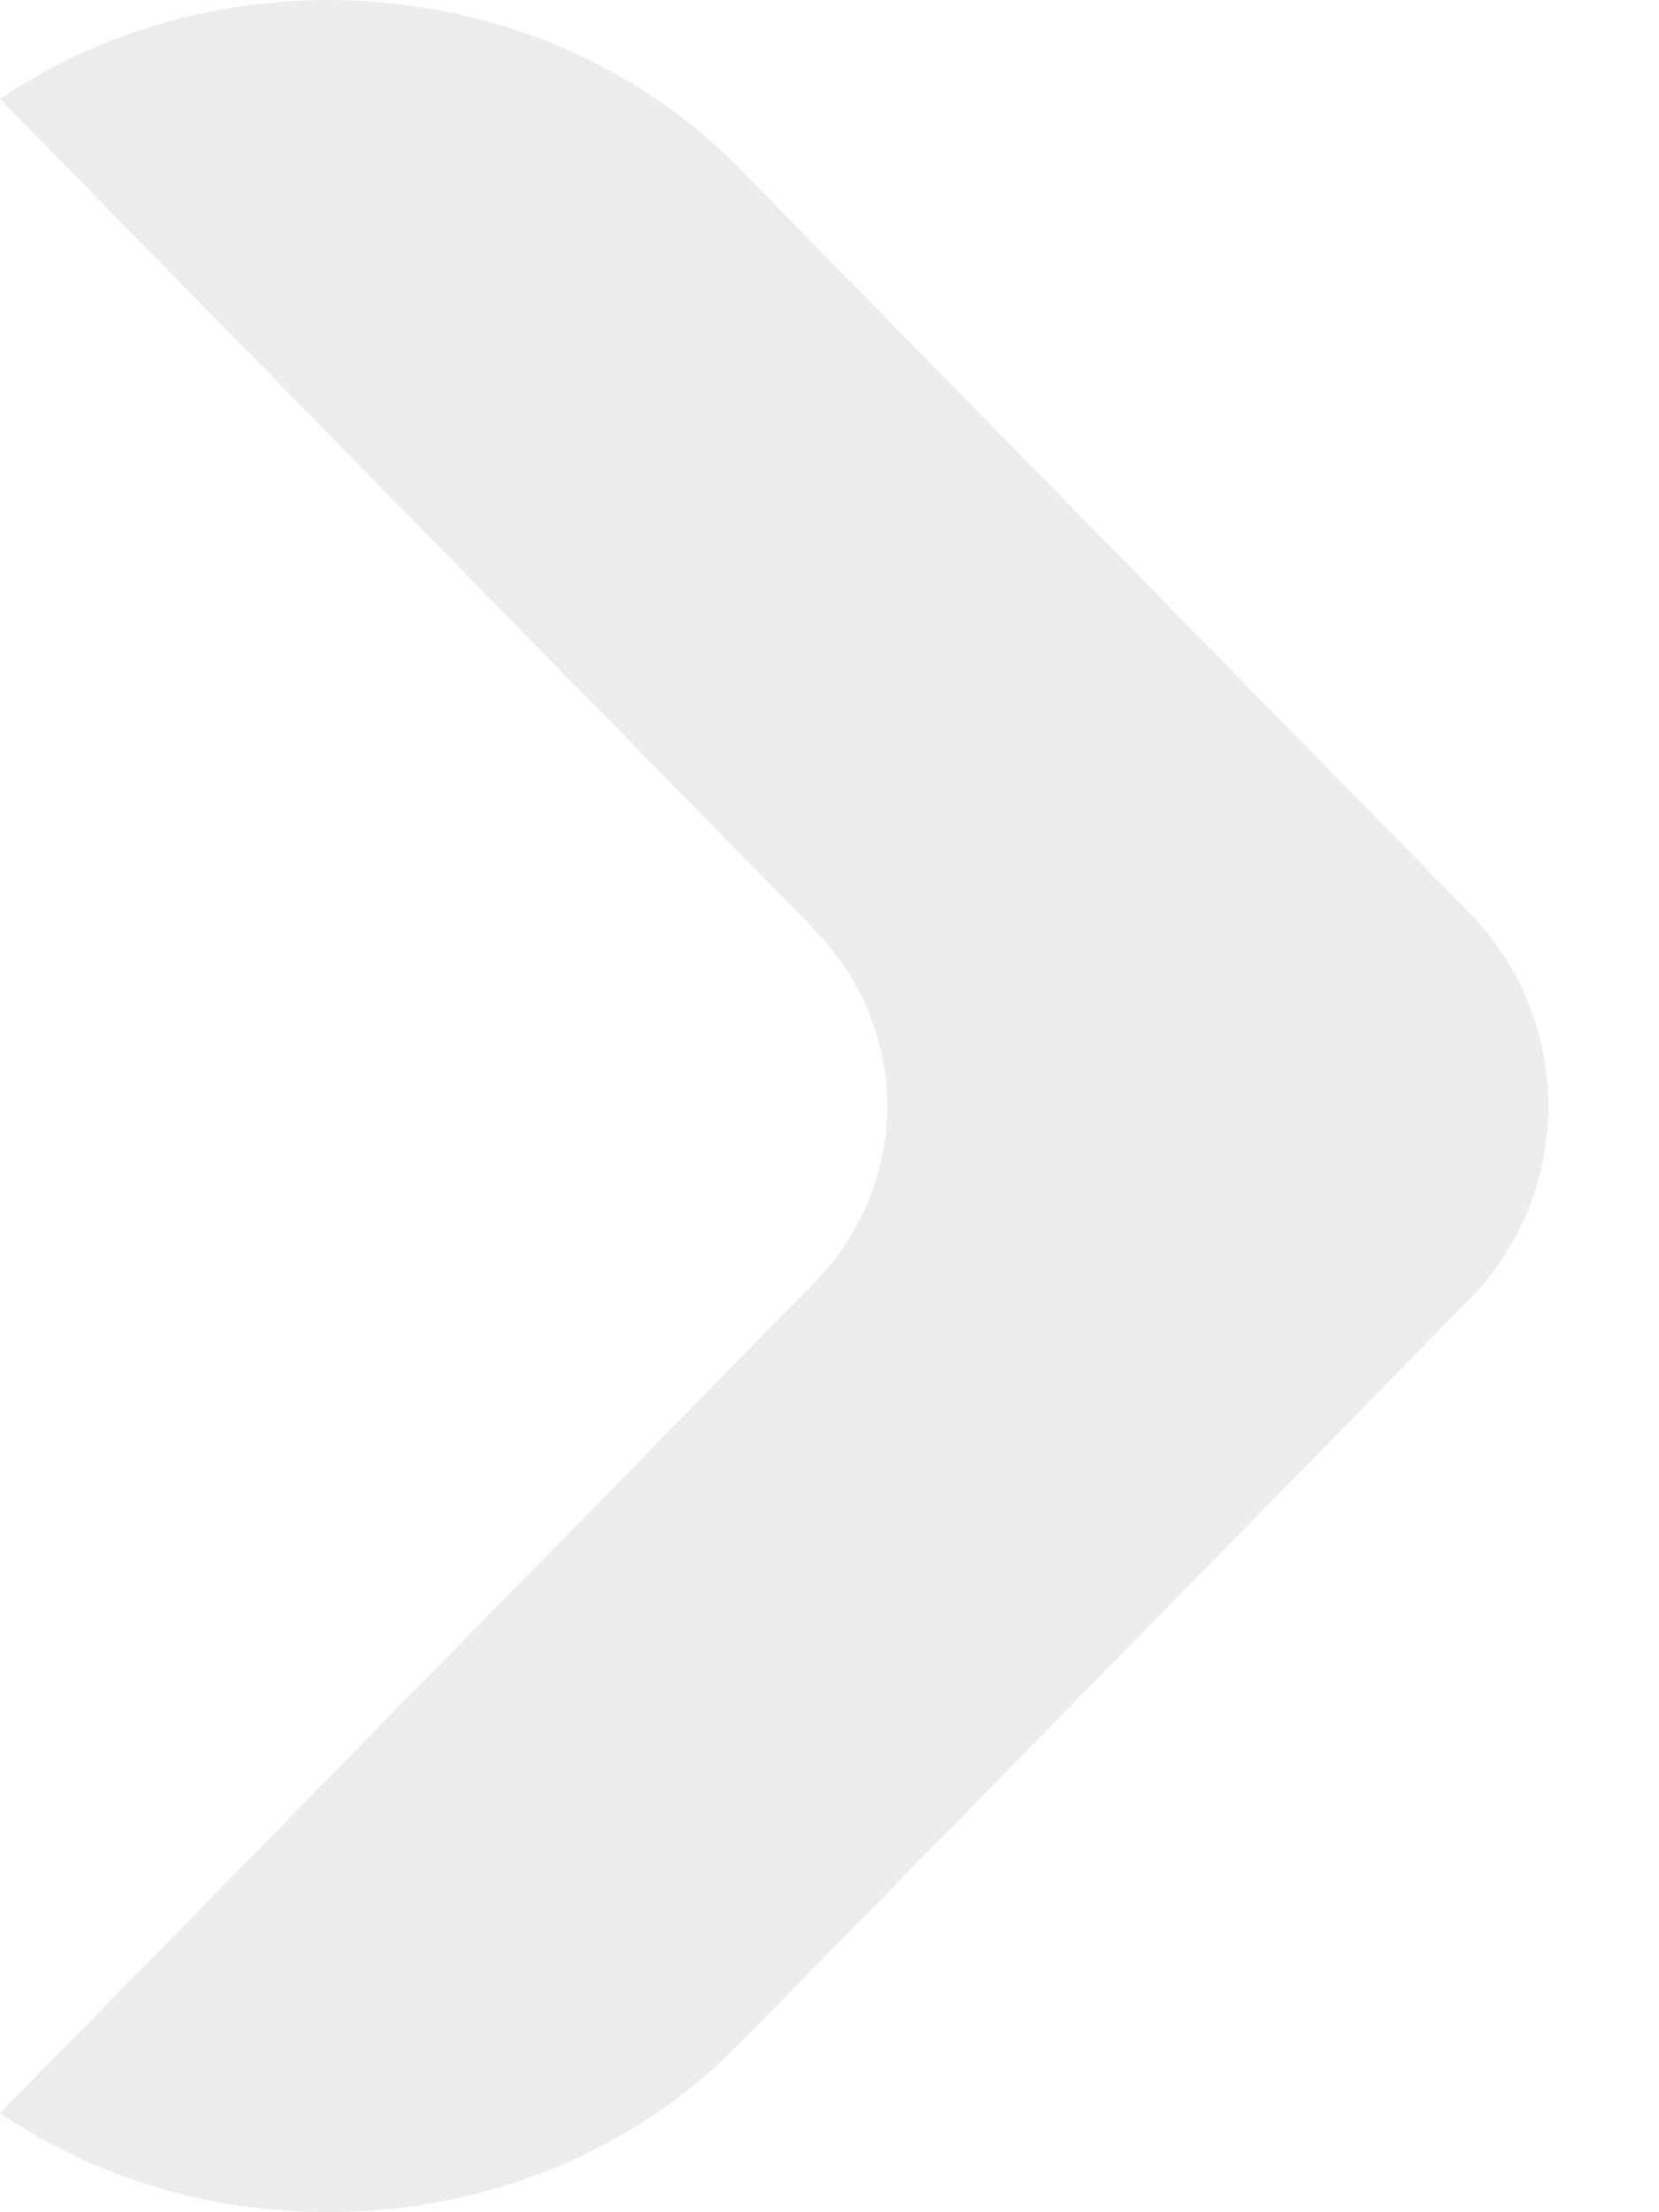 <svg width="6" height="8" viewBox="0 0 6 8" fill="none" xmlns="http://www.w3.org/2000/svg">
<path fill-rule="evenodd" clip-rule="evenodd" d="M2.35032e-07 7.642L2.94 4.644C3.299 4.278 3.299 3.722 2.94 3.356L4.26875e-09 0.358C0.808 -0.191 1.971 -0.108 2.672 0.607L5.313 3.3C5.695 3.689 5.695 4.311 5.313 4.7L2.672 7.393C1.971 8.108 0.808 8.191 2.35032e-07 7.642Z" fill="#C1C1C1" fill-opacity="0.3"/>
</svg>
